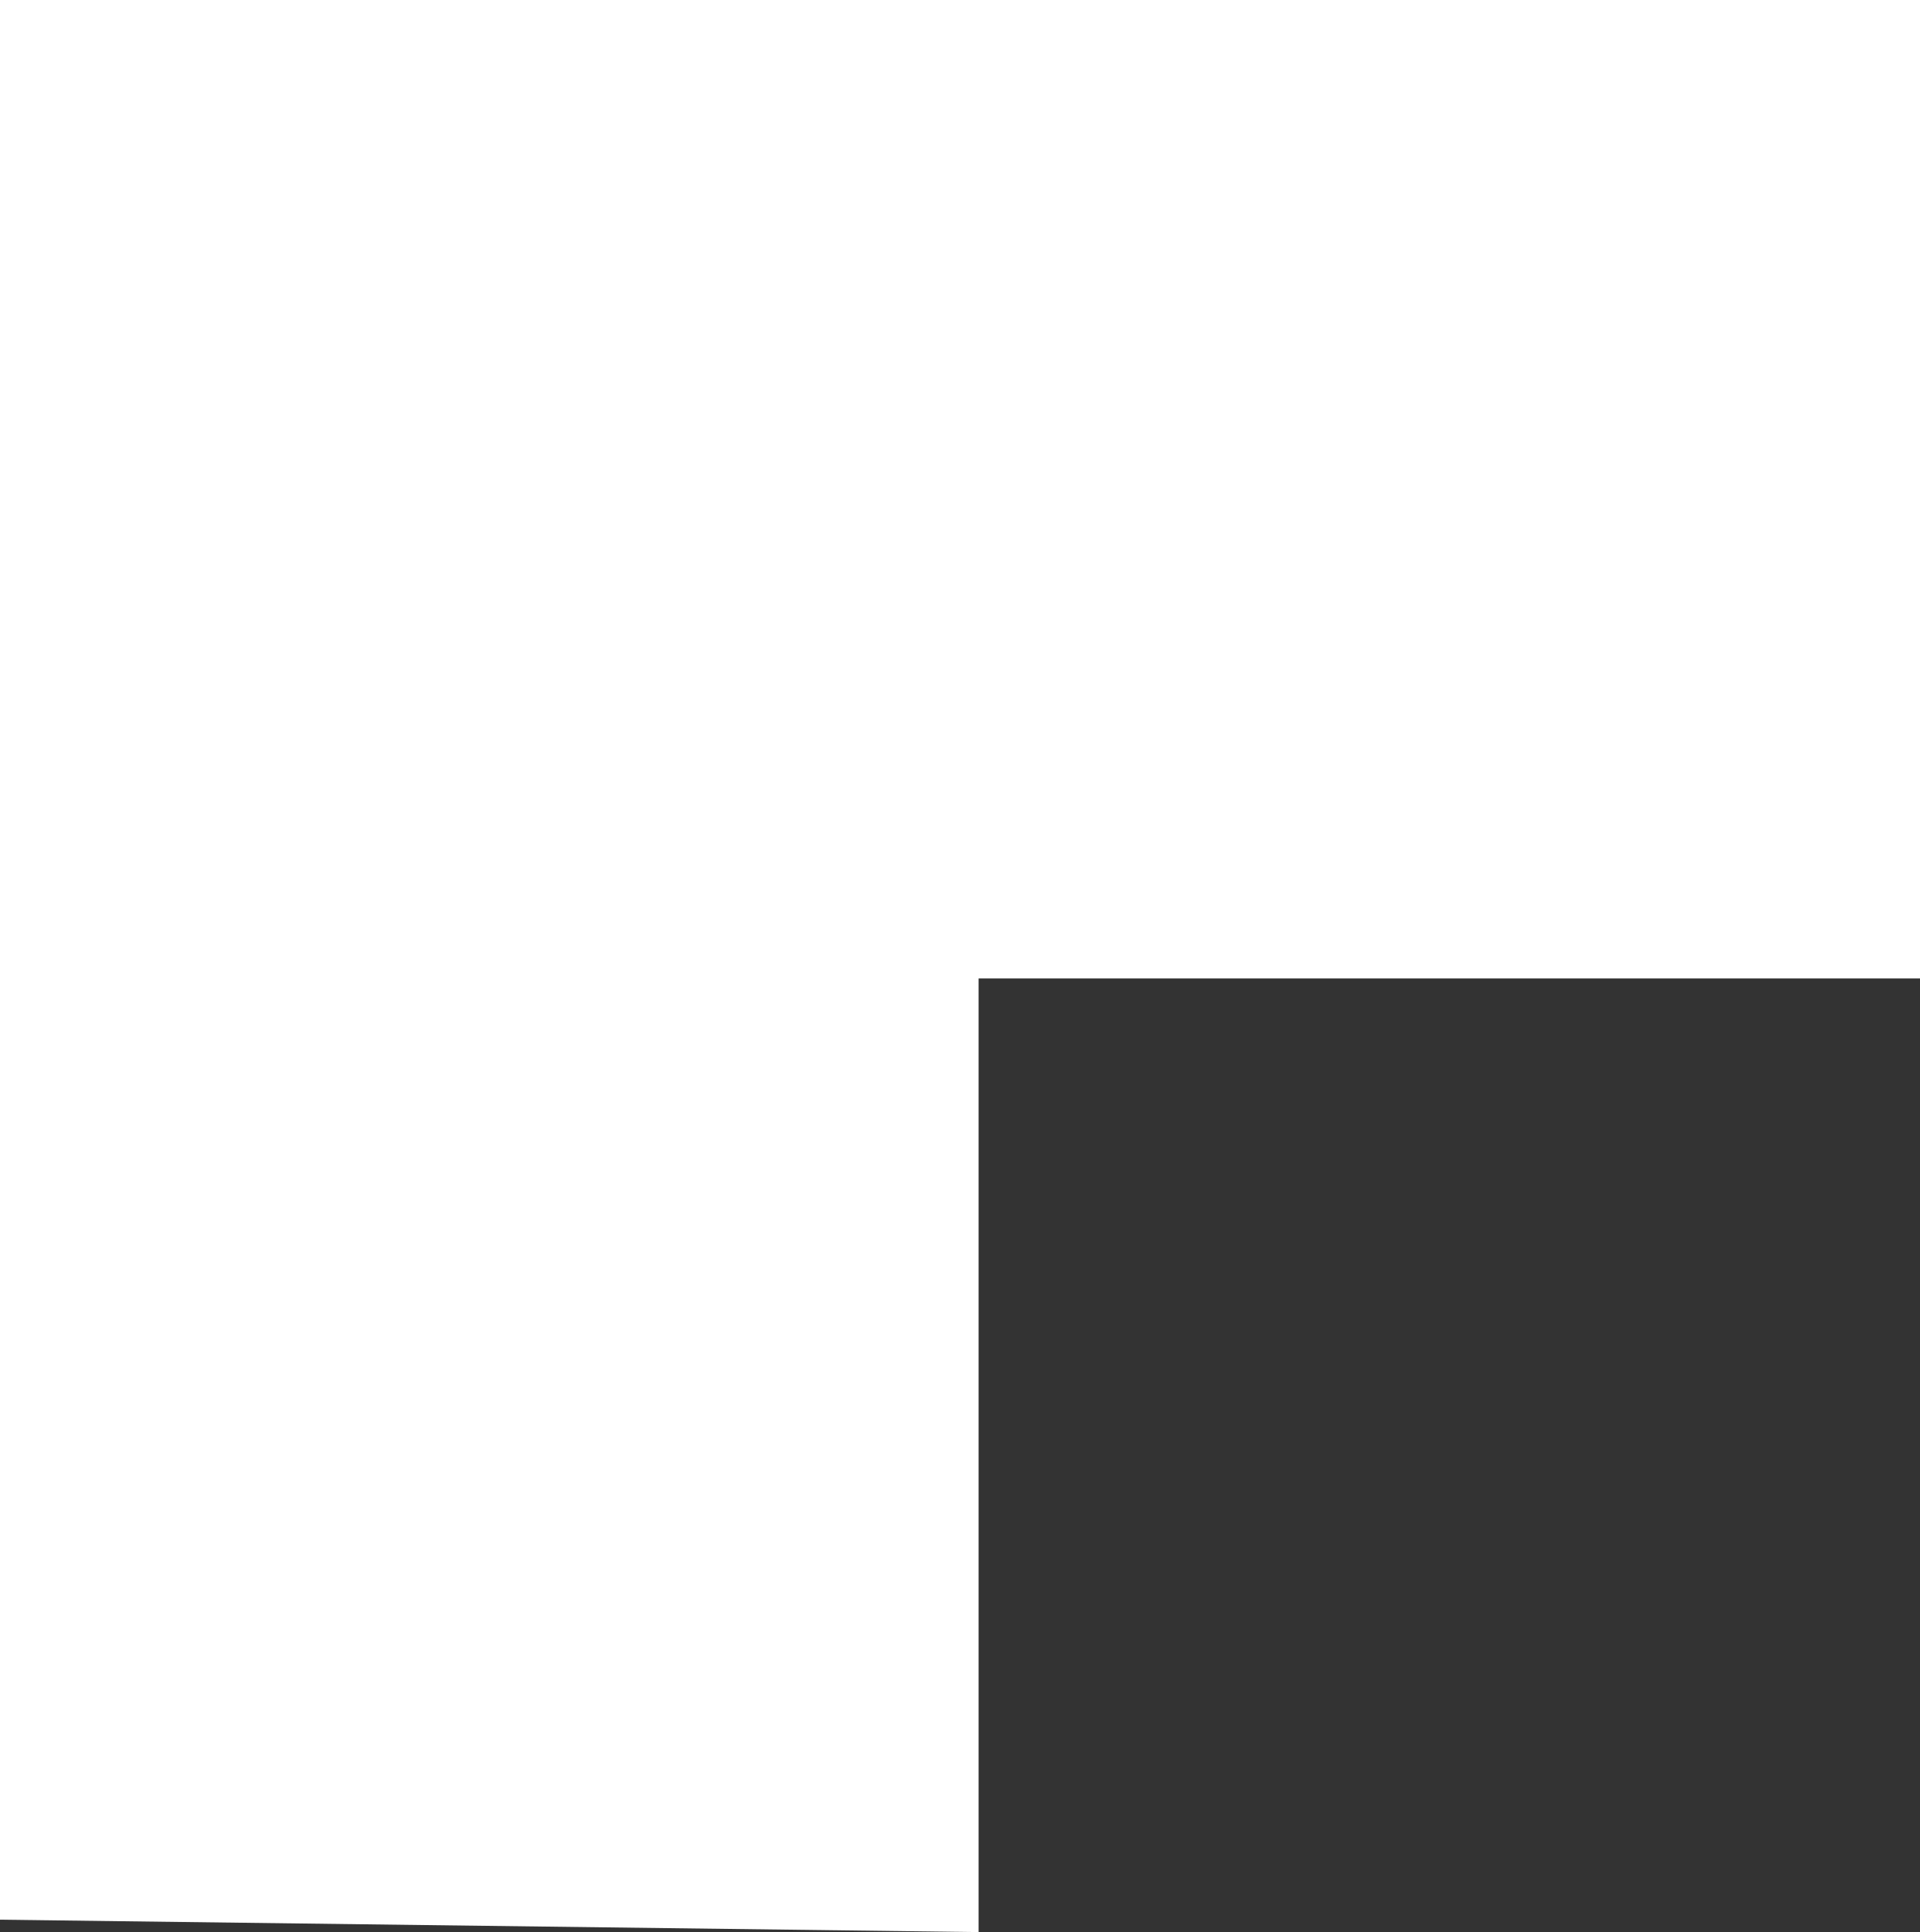 <svg id="Grupo_26" data-name="Grupo 26" xmlns="http://www.w3.org/2000/svg" width="155" height="156" viewBox="0 0 155 156">
  <rect x="0" y="0" width="155" height="156" fill="#333333" stroke="none"/>
  <path id="Trazado_4" data-name="Trazado 4" d="M0,78l79,1V0H0Z" transform="translate(0 77)" fill="#fff"/>
  <rect id="Rectángulo_11" data-name="Rectángulo 11" width="79" height="79" transform="translate(76)" fill="#fff"/>
  <rect id="Rectángulo_12" data-name="Rectángulo 12" width="79" height="79" fill="#fff"/>
</svg>
